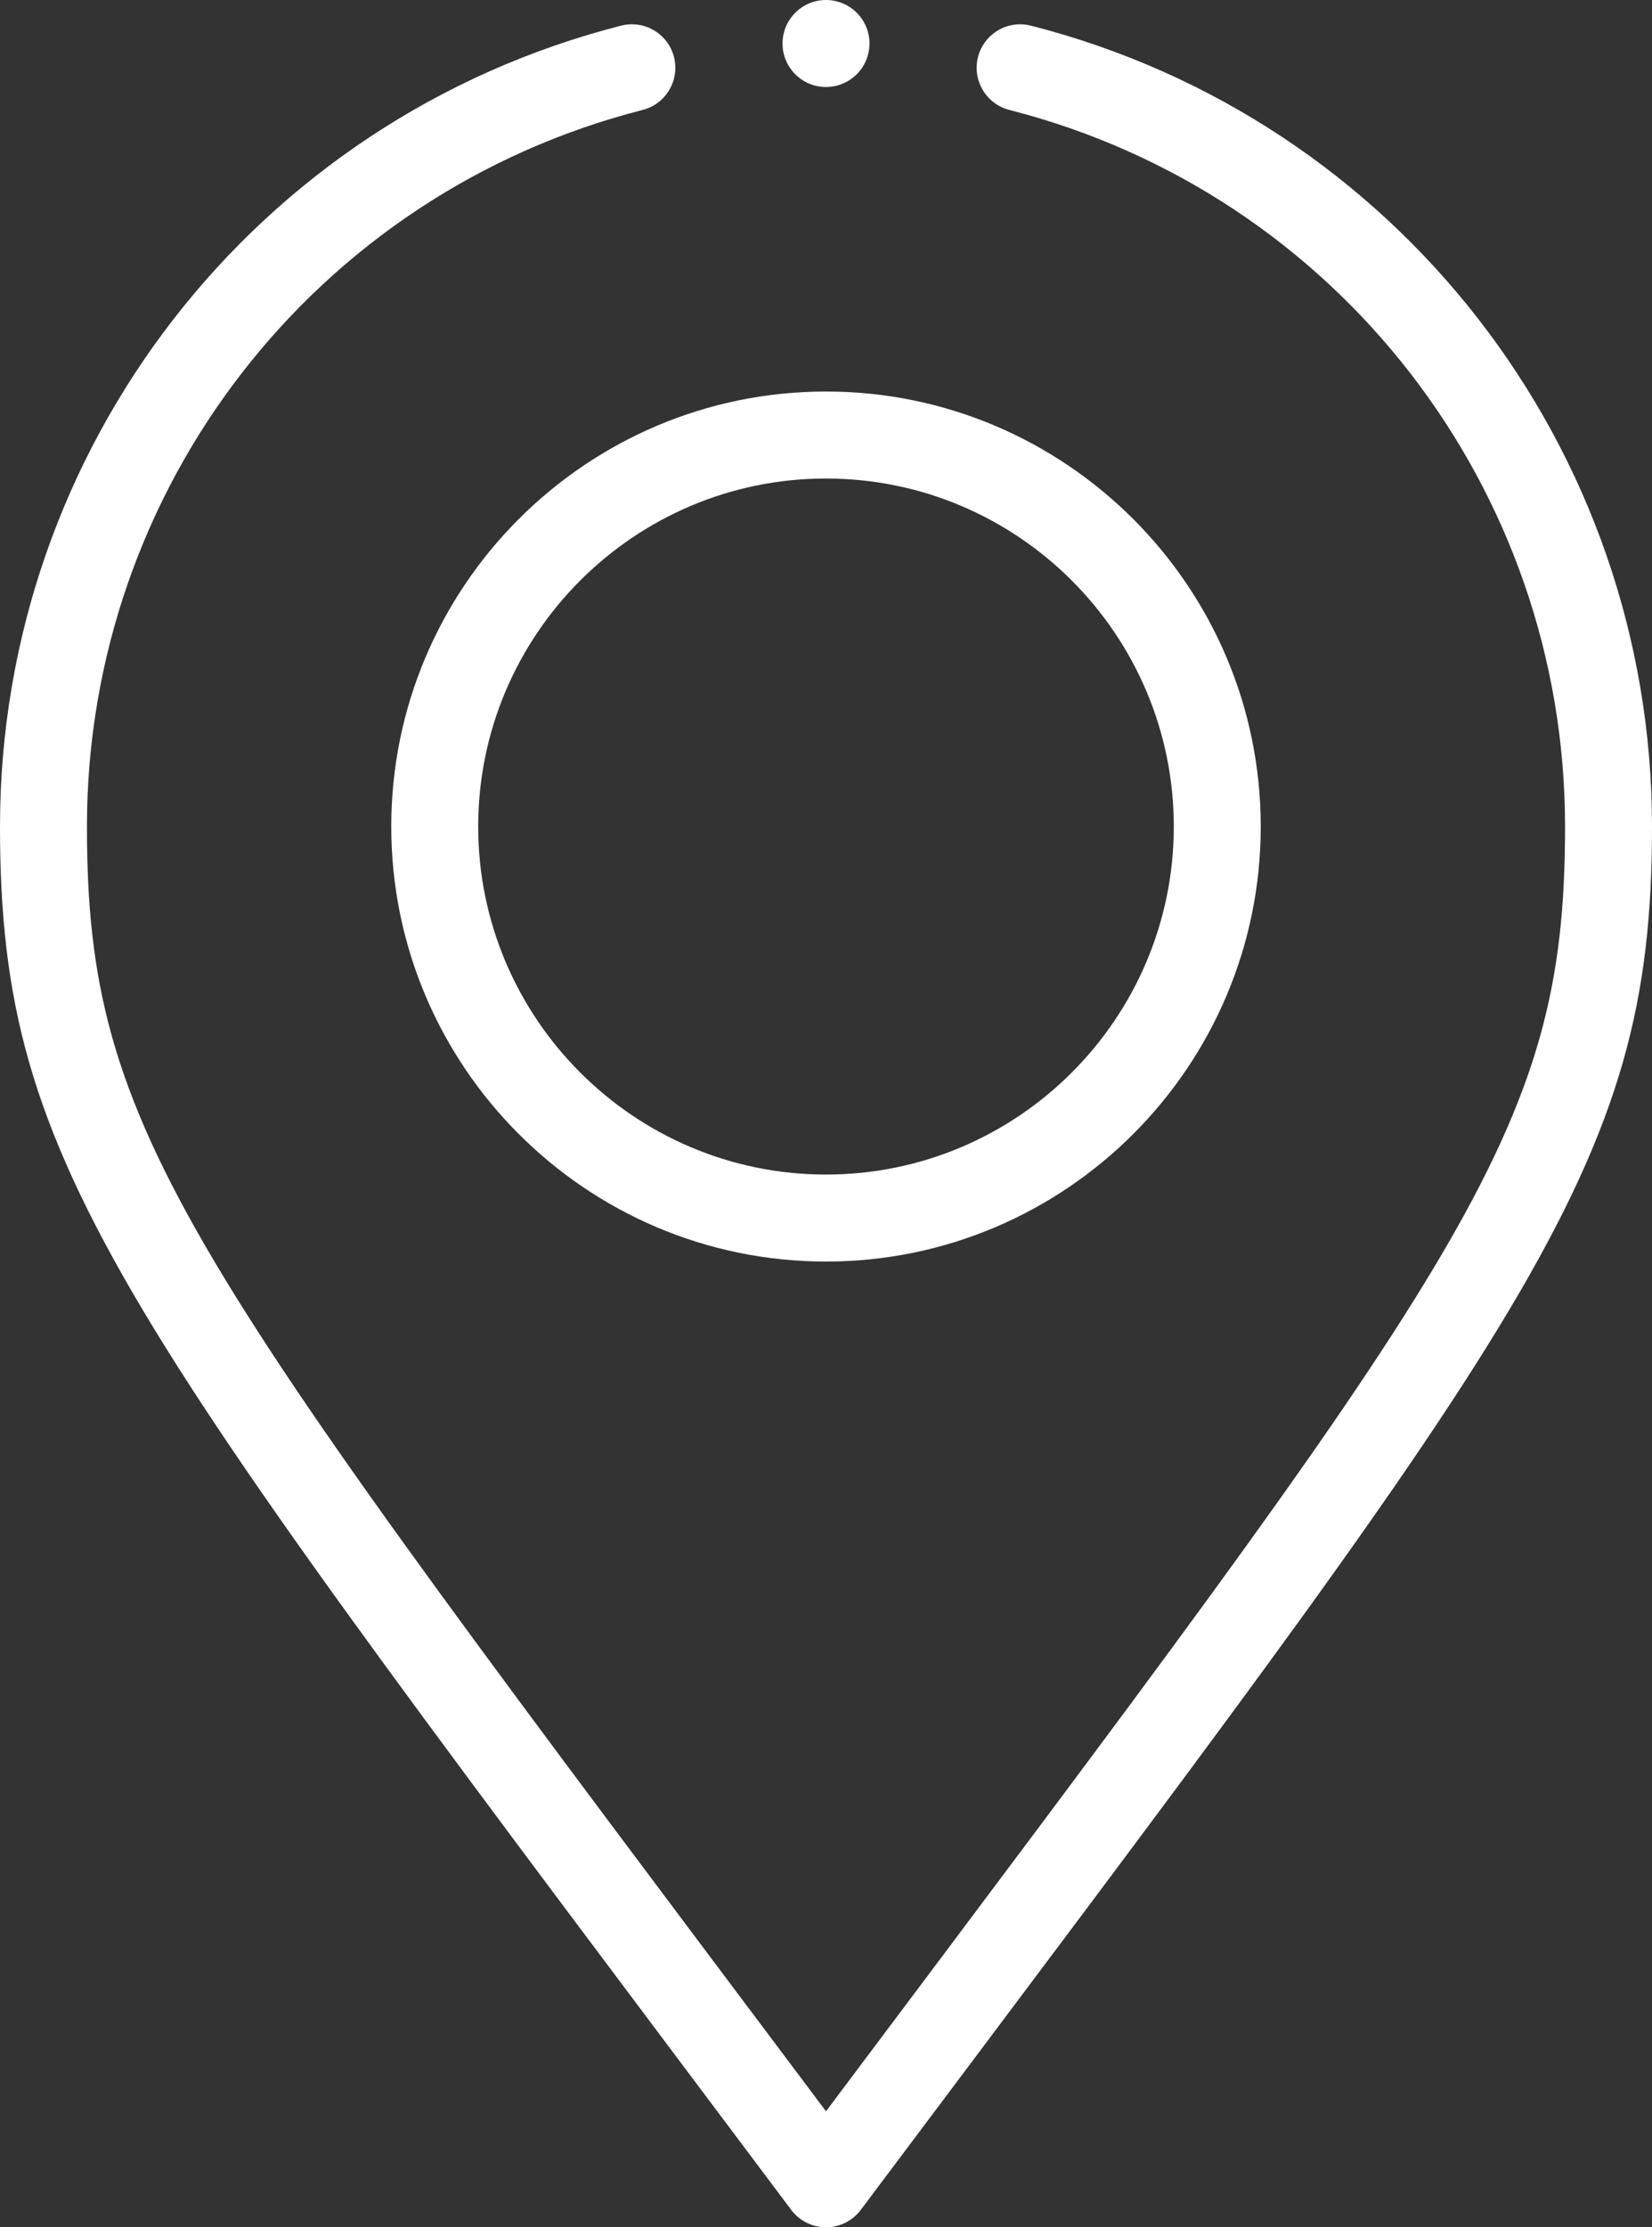 <?xml version="1.0" encoding="UTF-8"?>
<!DOCTYPE svg PUBLIC "-//W3C//DTD SVG 1.1//EN" "http://www.w3.org/Graphics/SVG/1.1/DTD/svg11.dtd">
<!-- Creator: CorelDRAW X8 -->
<svg xmlns="http://www.w3.org/2000/svg" xml:space="preserve" width="20.934mm" height="28.206mm" version="1.1" style="shape-rendering:geometricPrecision; text-rendering:geometricPrecision; image-rendering:optimizeQuality; fill-rule:evenodd; clip-rule:evenodd"
viewBox="0 0 2036660 2744134"
 xmlns:xlink="http://www.w3.org/1999/xlink">
 <rect x="0" y="0" width="2036660" height="2744134" fill="#333333" stroke="none"/>
 <defs>
  <style type="text/css">
   <![CDATA[
    .fil0 {fill:white}
   ]]>
  </style>
 </defs>
 <g id="Capa_x0020_1">
  <g id="_905018608">
   <g>
    <path class="fil0" d="M482364 1018335c0,295528 240433,535961 535961,535961 295538,0 535971,-240433 535971,-535961 0,-295538 -240433,-535971 -535971,-535971 -295528,0 -535961,240433 -535961,535971zm535961 -428777c236435,0 428777,192343 428777,428777 0,236425 -192342,428767 -428777,428767 -236424,0 -428767,-192342 -428767,-428767 0,-236434 192343,-428777 428767,-428777zm0 0z"/>
    <path class="fil0" d="M1071922 53597c0,29605 -23991,53597 -53597,53597 -29595,0 -53587,-23992 -53587,-53597 0,-29605 23992,-53597 53587,-53597 29606,0 53597,23992 53597,53597zm0 0z"/>
    <path class="fil0" d="M765741 31590c-450862,115084 -765741,520852 -765741,986745 0,424622 145857,598373 975449,1704356 10138,13504 26006,21443 42876,21443 16880,0 32748,-7939 42886,-21443 829446,-1105779 975449,-1279880 975449,-1704356 0,-465893 -314879,-871661 -765741,-986745 -28681,-7306 -57868,9992 -65194,38673 -7306,28681 10011,57868 38693,65194 403335,102943 685048,466019 685048,882878 0,380151 -119540,528110 -911141,1582890 -791269,-1054449 -911131,-1202379 -911131,-1582890 0,-416859 281713,-779935 685049,-882878 28700,-7326 45998,-36513 38692,-65194 -7336,-28681 -36513,-45999 -65194,-38673zm0 0z"/>
   </g>
  </g>
 </g>
</svg>
